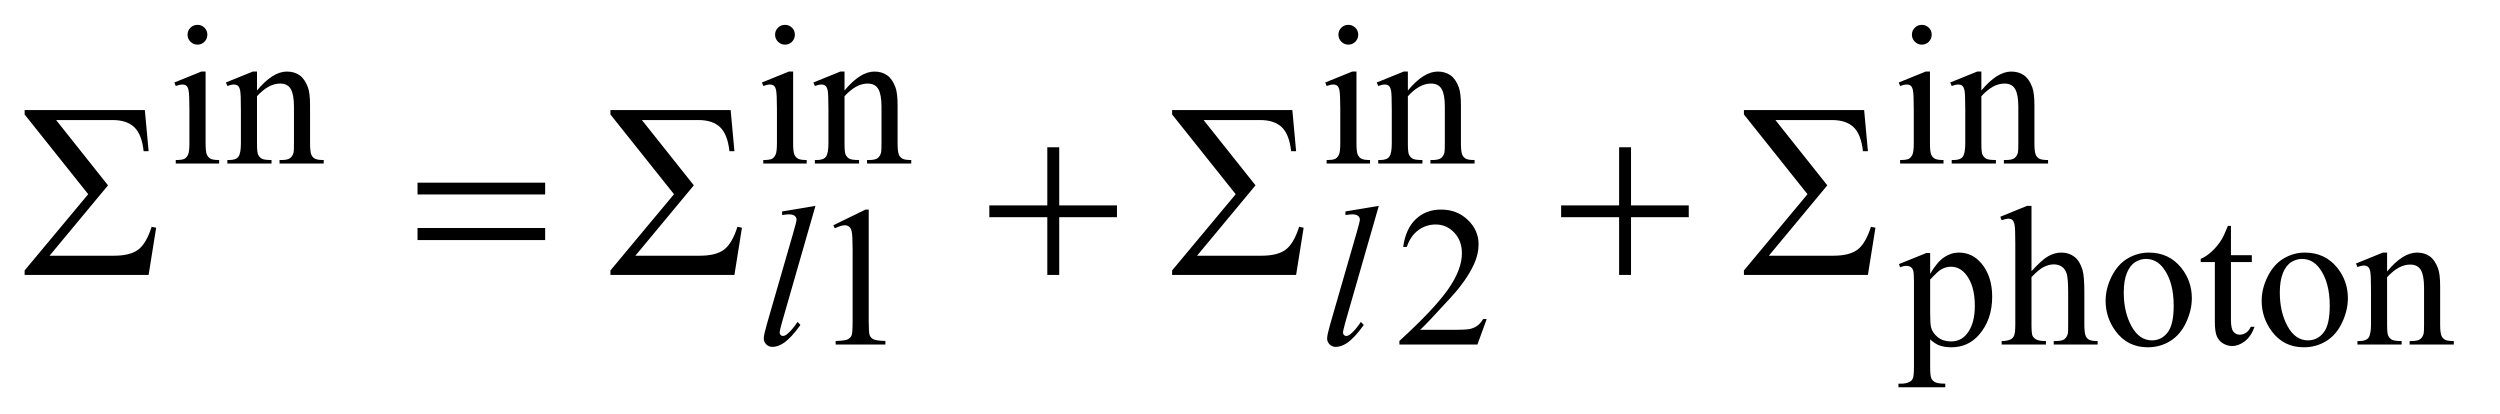 <?xml version="1.0" encoding="UTF-8"?>
<!DOCTYPE svg PUBLIC '-//W3C//DTD SVG 1.0//EN'
          'http://www.w3.org/TR/2001/REC-SVG-20010904/DTD/svg10.dtd'>
<svg stroke-dasharray="none" shape-rendering="auto" xmlns="http://www.w3.org/2000/svg" font-family="'Dialog'" text-rendering="auto" width="157" fill-opacity="1" color-interpolation="auto" color-rendering="auto" preserveAspectRatio="xMidYMid meet" font-size="12px" viewBox="0 0 157 26" fill="black" xmlns:xlink="http://www.w3.org/1999/xlink" stroke="black" image-rendering="auto" stroke-miterlimit="10" stroke-linecap="square" stroke-linejoin="miter" font-style="normal" stroke-width="1" height="26" stroke-dashoffset="0" font-weight="normal" stroke-opacity="1"
><!--Generated by the Batik Graphics2D SVG Generator--><defs id="genericDefs"
  /><g
  ><defs id="defs1"
    ><clipPath clipPathUnits="userSpaceOnUse" id="clipPath1"
      ><path d="M0.964 1.941 L100.405 1.941 L100.405 18.433 L0.964 18.433 L0.964 1.941 Z"
      /></clipPath
      ><clipPath clipPathUnits="userSpaceOnUse" id="clipPath2"
      ><path d="M30.801 62.199 L30.801 590.801 L3207.824 590.801 L3207.824 62.199 Z"
      /></clipPath
    ></defs
    ><g transform="scale(1.576,1.576) translate(-0.964,-1.941) matrix(0.031,0,0,0.031,0,0)"
    ><path d="M222.125 416 L62.75 416 L62.75 410.219 L144.469 312.25 L62.75 209.75 L62.75 204.125 L217.281 204.125 L222.125 256.938 L215.719 256.938 Q213.375 235.375 203.766 226.156 Q194.156 216.938 176.031 216.938 L103.219 216.938 L169.938 300.844 L94.781 391.312 L177.594 391.312 Q198.375 391.312 208.766 383.5 Q219.156 375.688 226.031 354.125 L231.812 355.375 L222.125 416 ZM567.781 297.406 L731.844 297.406 L731.844 312.562 L567.781 312.562 L567.781 297.406 ZM567.781 355.688 L731.844 355.688 L731.844 371.156 L567.781 371.156 L567.781 355.688 ZM975.125 416 L815.75 416 L815.75 410.219 L897.469 312.25 L815.75 209.75 L815.75 204.125 L970.281 204.125 L975.125 256.938 L968.719 256.938 Q966.375 235.375 956.766 226.156 Q947.156 216.938 929.031 216.938 L856.219 216.938 L922.938 300.844 L847.781 391.312 L930.594 391.312 Q951.375 391.312 961.766 383.5 Q972.156 375.688 979.031 354.125 L984.812 355.375 L975.125 416 ZM1377.312 251.938 L1392.625 251.938 L1392.625 326.625 L1466.844 326.625 L1466.844 341.781 L1392.625 341.781 L1392.625 416 L1377.312 416 L1377.312 341.781 L1302.781 341.781 L1302.781 326.625 L1377.312 326.625 L1377.312 251.938 ZM1697.125 416 L1537.75 416 L1537.75 410.219 L1619.469 312.25 L1537.75 209.75 L1537.75 204.125 L1692.281 204.125 L1697.125 256.938 L1690.719 256.938 Q1688.375 235.375 1678.766 226.156 Q1669.156 216.938 1651.031 216.938 L1578.219 216.938 L1644.938 300.844 L1569.781 391.312 L1652.594 391.312 Q1673.375 391.312 1683.766 383.5 Q1694.156 375.688 1701.031 354.125 L1706.812 355.375 L1697.125 416 ZM2112.312 251.938 L2127.625 251.938 L2127.625 326.625 L2201.844 326.625 L2201.844 341.781 L2127.625 341.781 L2127.625 416 L2112.312 416 L2112.312 341.781 L2037.781 341.781 L2037.781 326.625 L2112.312 326.625 L2112.312 251.938 ZM2432.125 416 L2272.75 416 L2272.75 410.219 L2354.469 312.25 L2272.75 209.75 L2272.75 204.125 L2427.281 204.125 L2432.125 256.938 L2425.719 256.938 Q2423.375 235.375 2413.766 226.156 Q2404.156 216.938 2386.031 216.938 L2313.219 216.938 L2379.938 300.844 L2304.781 391.312 L2387.594 391.312 Q2408.375 391.312 2418.766 383.5 Q2429.156 375.688 2436.031 354.125 L2441.812 355.375 L2432.125 416 Z" stroke="none" clip-path="url(#clipPath2)"
    /></g
    ><g transform="matrix(0.049,0,0,0.049,-1.519,-3.058)"
    ><path d="M284.125 94.25 Q289.375 94.25 293.062 97.938 Q296.75 101.625 296.75 106.875 Q296.75 112.125 293.062 115.875 Q289.375 119.625 284.125 119.625 Q278.875 119.625 275.125 115.875 Q271.375 112.125 271.375 106.875 Q271.375 101.625 275.062 97.938 Q278.75 94.25 284.125 94.25 ZM294.5 154.125 L294.5 246.125 Q294.5 256.875 296.062 260.438 Q297.625 264 300.688 265.75 Q303.75 267.5 311.875 267.5 L311.875 272 L256.25 272 L256.25 267.5 Q264.625 267.5 267.5 265.875 Q270.375 264.25 272.062 260.5 Q273.75 256.75 273.75 246.125 L273.75 202 Q273.75 183.375 272.625 177.875 Q271.75 173.875 269.875 172.312 Q268 170.75 264.75 170.75 Q261.25 170.75 256.25 172.625 L254.5 168.125 L289 154.125 L294.5 154.125 ZM360.375 178.375 Q380.5 154.125 398.75 154.125 Q408.125 154.125 414.875 158.812 Q421.625 163.5 425.625 174.25 Q428.375 181.75 428.375 197.25 L428.375 246.125 Q428.375 257 430.125 260.875 Q431.5 264 434.562 265.75 Q437.625 267.5 445.875 267.5 L445.875 272 L389.25 272 L389.25 267.5 L391.625 267.5 Q399.625 267.5 402.812 265.062 Q406 262.625 407.25 257.875 Q407.75 256 407.75 246.125 L407.75 199.25 Q407.75 183.625 403.688 176.562 Q399.625 169.5 390 169.5 Q375.125 169.5 360.375 185.75 L360.375 246.125 Q360.375 257.75 361.75 260.5 Q363.5 264.125 366.562 265.812 Q369.625 267.5 379 267.5 L379 272 L322.375 272 L322.375 267.5 L324.875 267.5 Q333.625 267.5 336.688 263.062 Q339.75 258.625 339.75 246.125 L339.75 203.625 Q339.75 183 338.812 178.5 Q337.875 174 335.938 172.375 Q334 170.75 330.75 170.75 Q327.25 170.75 322.375 172.625 L320.5 168.125 L355 154.125 L360.375 154.125 L360.375 178.375 ZM1037.125 94.25 Q1042.375 94.25 1046.062 97.938 Q1049.75 101.625 1049.75 106.875 Q1049.75 112.125 1046.062 115.875 Q1042.375 119.625 1037.125 119.625 Q1031.875 119.625 1028.125 115.875 Q1024.375 112.125 1024.375 106.875 Q1024.375 101.625 1028.062 97.938 Q1031.75 94.25 1037.125 94.25 ZM1047.5 154.125 L1047.5 246.125 Q1047.5 256.875 1049.062 260.438 Q1050.625 264 1053.688 265.75 Q1056.75 267.5 1064.875 267.5 L1064.875 272 L1009.25 272 L1009.25 267.5 Q1017.625 267.5 1020.5 265.875 Q1023.375 264.25 1025.062 260.5 Q1026.75 256.75 1026.75 246.125 L1026.75 202 Q1026.75 183.375 1025.625 177.875 Q1024.75 173.875 1022.875 172.312 Q1021 170.75 1017.75 170.75 Q1014.25 170.75 1009.25 172.625 L1007.5 168.125 L1042 154.125 L1047.5 154.125 ZM1113.375 178.375 Q1133.5 154.125 1151.75 154.125 Q1161.125 154.125 1167.875 158.812 Q1174.625 163.5 1178.625 174.25 Q1181.375 181.75 1181.375 197.25 L1181.375 246.125 Q1181.375 257 1183.125 260.875 Q1184.5 264 1187.562 265.75 Q1190.625 267.5 1198.875 267.5 L1198.875 272 L1142.25 272 L1142.25 267.5 L1144.625 267.5 Q1152.625 267.5 1155.812 265.062 Q1159 262.625 1160.25 257.875 Q1160.75 256 1160.75 246.125 L1160.75 199.25 Q1160.75 183.625 1156.688 176.562 Q1152.625 169.5 1143 169.5 Q1128.125 169.5 1113.375 185.75 L1113.375 246.125 Q1113.375 257.75 1114.75 260.5 Q1116.5 264.125 1119.562 265.812 Q1122.625 267.5 1132 267.5 L1132 272 L1075.375 272 L1075.375 267.5 L1077.875 267.5 Q1086.625 267.5 1089.688 263.062 Q1092.75 258.625 1092.75 246.125 L1092.75 203.625 Q1092.75 183 1091.812 178.5 Q1090.875 174 1088.938 172.375 Q1087 170.75 1083.75 170.75 Q1080.25 170.75 1075.375 172.625 L1073.5 168.125 L1108 154.125 L1113.375 154.125 L1113.375 178.375 ZM1759.125 94.25 Q1764.375 94.25 1768.062 97.938 Q1771.75 101.625 1771.75 106.875 Q1771.75 112.125 1768.062 115.875 Q1764.375 119.625 1759.125 119.625 Q1753.875 119.625 1750.125 115.875 Q1746.375 112.125 1746.375 106.875 Q1746.375 101.625 1750.062 97.938 Q1753.75 94.25 1759.125 94.25 ZM1769.5 154.125 L1769.5 246.125 Q1769.5 256.875 1771.062 260.438 Q1772.625 264 1775.688 265.75 Q1778.75 267.5 1786.875 267.5 L1786.875 272 L1731.25 272 L1731.25 267.5 Q1739.625 267.5 1742.5 265.875 Q1745.375 264.25 1747.062 260.5 Q1748.75 256.75 1748.75 246.125 L1748.75 202 Q1748.75 183.375 1747.625 177.875 Q1746.75 173.875 1744.875 172.312 Q1743 170.75 1739.75 170.75 Q1736.25 170.75 1731.25 172.625 L1729.5 168.125 L1764 154.125 L1769.5 154.125 ZM1835.375 178.375 Q1855.5 154.125 1873.75 154.125 Q1883.125 154.125 1889.875 158.812 Q1896.625 163.5 1900.625 174.25 Q1903.375 181.75 1903.375 197.25 L1903.375 246.125 Q1903.375 257 1905.125 260.875 Q1906.5 264 1909.562 265.75 Q1912.625 267.5 1920.875 267.5 L1920.875 272 L1864.25 272 L1864.25 267.5 L1866.625 267.5 Q1874.625 267.5 1877.812 265.062 Q1881 262.625 1882.25 257.875 Q1882.75 256 1882.75 246.125 L1882.75 199.25 Q1882.75 183.625 1878.688 176.562 Q1874.625 169.5 1865 169.5 Q1850.125 169.5 1835.375 185.75 L1835.375 246.125 Q1835.375 257.75 1836.75 260.5 Q1838.5 264.125 1841.562 265.812 Q1844.625 267.5 1854 267.5 L1854 272 L1797.375 272 L1797.375 267.5 L1799.875 267.5 Q1808.625 267.5 1811.688 263.062 Q1814.75 258.625 1814.75 246.125 L1814.75 203.625 Q1814.75 183 1813.812 178.5 Q1812.875 174 1810.938 172.375 Q1809 170.75 1805.75 170.75 Q1802.25 170.75 1797.375 172.625 L1795.5 168.125 L1830 154.125 L1835.375 154.125 L1835.375 178.375 ZM2494.125 94.25 Q2499.375 94.25 2503.062 97.938 Q2506.75 101.625 2506.75 106.875 Q2506.75 112.125 2503.062 115.875 Q2499.375 119.625 2494.125 119.625 Q2488.875 119.625 2485.125 115.875 Q2481.375 112.125 2481.375 106.875 Q2481.375 101.625 2485.062 97.938 Q2488.75 94.25 2494.125 94.25 ZM2504.5 154.125 L2504.5 246.125 Q2504.5 256.875 2506.062 260.438 Q2507.625 264 2510.688 265.75 Q2513.75 267.5 2521.875 267.5 L2521.875 272 L2466.25 272 L2466.25 267.5 Q2474.625 267.5 2477.5 265.875 Q2480.375 264.25 2482.062 260.5 Q2483.75 256.75 2483.75 246.125 L2483.75 202 Q2483.75 183.375 2482.625 177.875 Q2481.75 173.875 2479.875 172.312 Q2478 170.75 2474.75 170.75 Q2471.25 170.75 2466.25 172.625 L2464.5 168.125 L2499 154.125 L2504.5 154.125 ZM2570.375 178.375 Q2590.5 154.125 2608.75 154.125 Q2618.125 154.125 2624.875 158.812 Q2631.625 163.5 2635.625 174.25 Q2638.375 181.75 2638.375 197.25 L2638.375 246.125 Q2638.375 257 2640.125 260.875 Q2641.5 264 2644.562 265.75 Q2647.625 267.5 2655.875 267.5 L2655.875 272 L2599.25 272 L2599.25 267.5 L2601.625 267.5 Q2609.625 267.5 2612.812 265.062 Q2616 262.625 2617.25 257.875 Q2617.75 256 2617.75 246.125 L2617.75 199.25 Q2617.75 183.625 2613.688 176.562 Q2609.625 169.5 2600 169.5 Q2585.125 169.5 2570.375 185.75 L2570.375 246.125 Q2570.375 257.75 2571.75 260.5 Q2573.5 264.125 2576.562 265.812 Q2579.625 267.5 2589 267.5 L2589 272 L2532.375 272 L2532.375 267.5 L2534.875 267.5 Q2543.625 267.5 2546.688 263.062 Q2549.75 258.625 2549.75 246.125 L2549.75 203.625 Q2549.75 183 2548.812 178.5 Q2547.875 174 2545.938 172.375 Q2544 170.75 2540.75 170.75 Q2537.25 170.75 2532.375 172.625 L2530.5 168.125 L2565 154.125 L2570.375 154.125 L2570.375 178.375 Z" stroke="none" clip-path="url(#clipPath2)"
    /></g
    ><g transform="matrix(0.049,0,0,0.049,-1.519,-3.058)"
    ><path d="M1099 351.125 L1140.25 331 L1144.375 331 L1144.375 474.125 Q1144.375 488.375 1145.562 491.875 Q1146.75 495.375 1150.5 497.25 Q1154.25 499.125 1165.75 499.375 L1165.75 504 L1102 504 L1102 499.375 Q1114 499.125 1117.5 497.312 Q1121 495.5 1122.375 492.438 Q1123.75 489.375 1123.75 474.125 L1123.75 382.625 Q1123.75 364.125 1122.5 358.875 Q1121.625 354.875 1119.312 353 Q1117 351.125 1113.75 351.125 Q1109.125 351.125 1100.875 355 L1099 351.125 ZM1936.375 471.375 L1924.5 504 L1824.5 504 L1824.5 499.375 Q1868.625 459.125 1886.625 433.625 Q1904.625 408.125 1904.625 387 Q1904.625 370.875 1894.75 360.5 Q1884.875 350.125 1871.125 350.125 Q1858.625 350.125 1848.688 357.438 Q1838.75 364.75 1834 378.875 L1829.375 378.875 Q1832.5 355.75 1845.438 343.375 Q1858.375 331 1877.75 331 Q1898.375 331 1912.188 344.25 Q1926 357.5 1926 375.5 Q1926 388.375 1920 401.25 Q1910.75 421.5 1890 444.125 Q1858.875 478.125 1851.125 485.125 L1895.375 485.125 Q1908.875 485.125 1914.312 484.125 Q1919.75 483.125 1924.125 480.062 Q1928.5 477 1931.75 471.375 L1936.375 471.375 ZM2464.75 400.875 L2500 386.625 L2504.75 386.625 L2504.75 413.375 Q2513.625 398.25 2522.562 392.188 Q2531.5 386.125 2541.375 386.125 Q2558.625 386.125 2570.125 399.625 Q2584.25 416.125 2584.25 442.625 Q2584.25 472.25 2567.25 491.625 Q2553.25 507.5 2532 507.5 Q2522.75 507.5 2516 504.875 Q2511 503 2504.75 497.375 L2504.75 532.25 Q2504.75 544 2506.188 547.188 Q2507.625 550.375 2511.188 552.25 Q2514.75 554.125 2524.125 554.125 L2524.125 558.75 L2464.125 558.75 L2464.125 554.125 L2467.25 554.125 Q2474.125 554.25 2479 551.5 Q2481.375 550.125 2482.688 547.062 Q2484 544 2484 531.5 L2484 423.25 Q2484 412.125 2483 409.125 Q2482 406.125 2479.812 404.625 Q2477.625 403.125 2473.875 403.125 Q2470.875 403.125 2466.25 404.875 L2464.75 400.875 ZM2504.75 420.75 L2504.75 463.5 Q2504.75 477.375 2505.875 481.75 Q2507.625 489 2514.438 494.5 Q2521.25 500 2531.625 500 Q2544.125 500 2551.875 490.25 Q2562 477.5 2562 454.375 Q2562 428.125 2550.5 414 Q2542.5 404.25 2531.5 404.25 Q2525.5 404.25 2519.625 407.25 Q2515.125 409.5 2504.75 420.75 ZM2634.625 326.25 L2634.625 410 Q2648.5 394.75 2656.625 390.438 Q2664.75 386.125 2672.875 386.125 Q2682.625 386.125 2689.625 391.5 Q2696.625 396.875 2700 408.375 Q2702.375 416.375 2702.375 437.625 L2702.375 478.125 Q2702.375 489 2704.125 493 Q2705.375 496 2708.375 497.75 Q2711.375 499.5 2719.375 499.5 L2719.375 504 L2663.125 504 L2663.125 499.5 L2665.75 499.5 Q2673.75 499.5 2676.875 497.062 Q2680 494.625 2681.25 489.875 Q2681.625 487.875 2681.625 478.125 L2681.625 437.625 Q2681.625 418.875 2679.688 413 Q2677.75 407.125 2673.5 404.188 Q2669.25 401.25 2663.25 401.25 Q2657.125 401.25 2650.5 404.5 Q2643.875 407.75 2634.625 417.625 L2634.625 478.125 Q2634.625 489.875 2635.938 492.75 Q2637.25 495.625 2640.812 497.562 Q2644.375 499.5 2653.125 499.5 L2653.125 504 L2596.375 504 L2596.375 499.5 Q2604 499.5 2608.375 497.125 Q2610.875 495.875 2612.375 492.375 Q2613.875 488.875 2613.875 478.125 L2613.875 374.5 Q2613.875 354.875 2612.938 350.375 Q2612 345.875 2610.062 344.25 Q2608.125 342.625 2604.875 342.625 Q2602.25 342.625 2596.375 344.625 L2594.625 340.25 L2628.875 326.25 L2634.625 326.25 ZM2785 386.125 Q2811 386.125 2826.75 405.875 Q2840.125 422.75 2840.125 444.625 Q2840.125 460 2832.75 475.75 Q2825.375 491.5 2812.438 499.5 Q2799.5 507.5 2783.625 507.5 Q2757.75 507.5 2742.5 486.875 Q2729.625 469.5 2729.625 447.875 Q2729.625 432.125 2737.438 416.562 Q2745.25 401 2758 393.562 Q2770.75 386.125 2785 386.125 ZM2781.125 394.25 Q2774.5 394.25 2767.812 398.188 Q2761.125 402.125 2757 412 Q2752.875 421.875 2752.875 437.375 Q2752.875 462.375 2762.812 480.5 Q2772.75 498.625 2789 498.625 Q2801.125 498.625 2809 488.625 Q2816.875 478.625 2816.875 454.25 Q2816.875 423.75 2803.75 406.25 Q2794.875 394.25 2781.125 394.25 ZM2890.25 351.875 L2890.25 389.5 L2917 389.5 L2917 398.25 L2890.25 398.25 L2890.25 472.5 Q2890.25 483.625 2893.438 487.5 Q2896.625 491.375 2901.625 491.375 Q2905.75 491.375 2909.625 488.812 Q2913.5 486.25 2915.625 481.25 L2920.5 481.25 Q2916.125 493.5 2908.125 499.688 Q2900.125 505.875 2891.625 505.875 Q2885.875 505.875 2880.375 502.688 Q2874.875 499.5 2872.25 493.562 Q2869.625 487.625 2869.625 475.25 L2869.625 398.25 L2851.5 398.25 L2851.5 394.125 Q2858.375 391.375 2865.562 384.812 Q2872.75 378.25 2878.375 369.25 Q2881.25 364.5 2886.375 351.875 L2890.25 351.875 ZM2985 386.125 Q3011 386.125 3026.75 405.875 Q3040.125 422.75 3040.125 444.625 Q3040.125 460 3032.75 475.75 Q3025.375 491.5 3012.438 499.5 Q2999.5 507.5 2983.625 507.5 Q2957.75 507.5 2942.5 486.875 Q2929.625 469.5 2929.625 447.875 Q2929.625 432.125 2937.438 416.562 Q2945.25 401 2958 393.562 Q2970.75 386.125 2985 386.125 ZM2981.125 394.25 Q2974.5 394.25 2967.812 398.188 Q2961.125 402.125 2957 412 Q2952.875 421.875 2952.875 437.375 Q2952.875 462.375 2962.812 480.5 Q2972.75 498.625 2989 498.625 Q3001.125 498.625 3009 488.625 Q3016.875 478.625 3016.875 454.25 Q3016.875 423.75 3003.75 406.25 Q2994.875 394.25 2981.125 394.25 ZM3090.375 410.375 Q3110.5 386.125 3128.75 386.125 Q3138.125 386.125 3144.875 390.812 Q3151.625 395.5 3155.625 406.25 Q3158.375 413.75 3158.375 429.25 L3158.375 478.125 Q3158.375 489 3160.125 492.875 Q3161.5 496 3164.562 497.75 Q3167.625 499.5 3175.875 499.5 L3175.875 504 L3119.25 504 L3119.25 499.5 L3121.625 499.5 Q3129.625 499.5 3132.812 497.062 Q3136 494.625 3137.25 489.875 Q3137.75 488 3137.75 478.125 L3137.75 431.25 Q3137.75 415.625 3133.688 408.562 Q3129.625 401.5 3120 401.5 Q3105.125 401.5 3090.375 417.75 L3090.375 478.125 Q3090.375 489.75 3091.75 492.5 Q3093.5 496.125 3096.562 497.812 Q3099.625 499.5 3109 499.5 L3109 504 L3052.375 504 L3052.375 499.5 L3054.875 499.5 Q3063.625 499.5 3066.688 495.062 Q3069.75 490.625 3069.75 478.125 L3069.75 435.625 Q3069.75 415 3068.812 410.5 Q3067.875 406 3065.938 404.375 Q3064 402.75 3060.75 402.75 Q3057.25 402.75 3052.375 404.625 L3050.5 400.125 L3085 386.125 L3090.375 386.125 L3090.375 410.375 Z" stroke="none" clip-path="url(#clipPath2)"
    /></g
    ><g transform="matrix(0.049,0,0,0.049,-1.519,-3.058)"
    ><path d="M1076.125 326.25 L1033.375 475 Q1030.25 486.125 1030.25 488.625 Q1030.25 490.5 1031.438 491.75 Q1032.625 493 1034.375 493 Q1036.75 493 1039.5 490.875 Q1046 485.75 1053.125 475 L1056.875 478.875 Q1045 495.625 1035 502.25 Q1027.625 507 1021 507 Q1016.25 507 1013.062 503.75 Q1009.875 500.5 1009.875 496.25 Q1009.875 491.75 1013.875 477.75 L1047.75 360.5 Q1051.875 346.125 1051.875 344 Q1051.875 341 1049.5 339.062 Q1047.125 337.125 1042.125 337.125 Q1039.25 337.125 1033.375 338 L1033.375 333.375 L1076.125 326.25 ZM1798.125 326.25 L1755.375 475 Q1752.25 486.125 1752.25 488.625 Q1752.25 490.5 1753.438 491.75 Q1754.625 493 1756.375 493 Q1758.75 493 1761.5 490.875 Q1768 485.75 1775.125 475 L1778.875 478.875 Q1767 495.625 1757 502.25 Q1749.625 507 1743 507 Q1738.25 507 1735.062 503.75 Q1731.875 500.5 1731.875 496.25 Q1731.875 491.75 1735.875 477.75 L1769.75 360.5 Q1773.875 346.125 1773.875 344 Q1773.875 341 1771.5 339.062 Q1769.125 337.125 1764.125 337.125 Q1761.25 337.125 1755.375 338 L1755.375 333.375 L1798.125 326.25 Z" stroke="none" clip-path="url(#clipPath2)"
    /></g
  ></g
></svg
>
